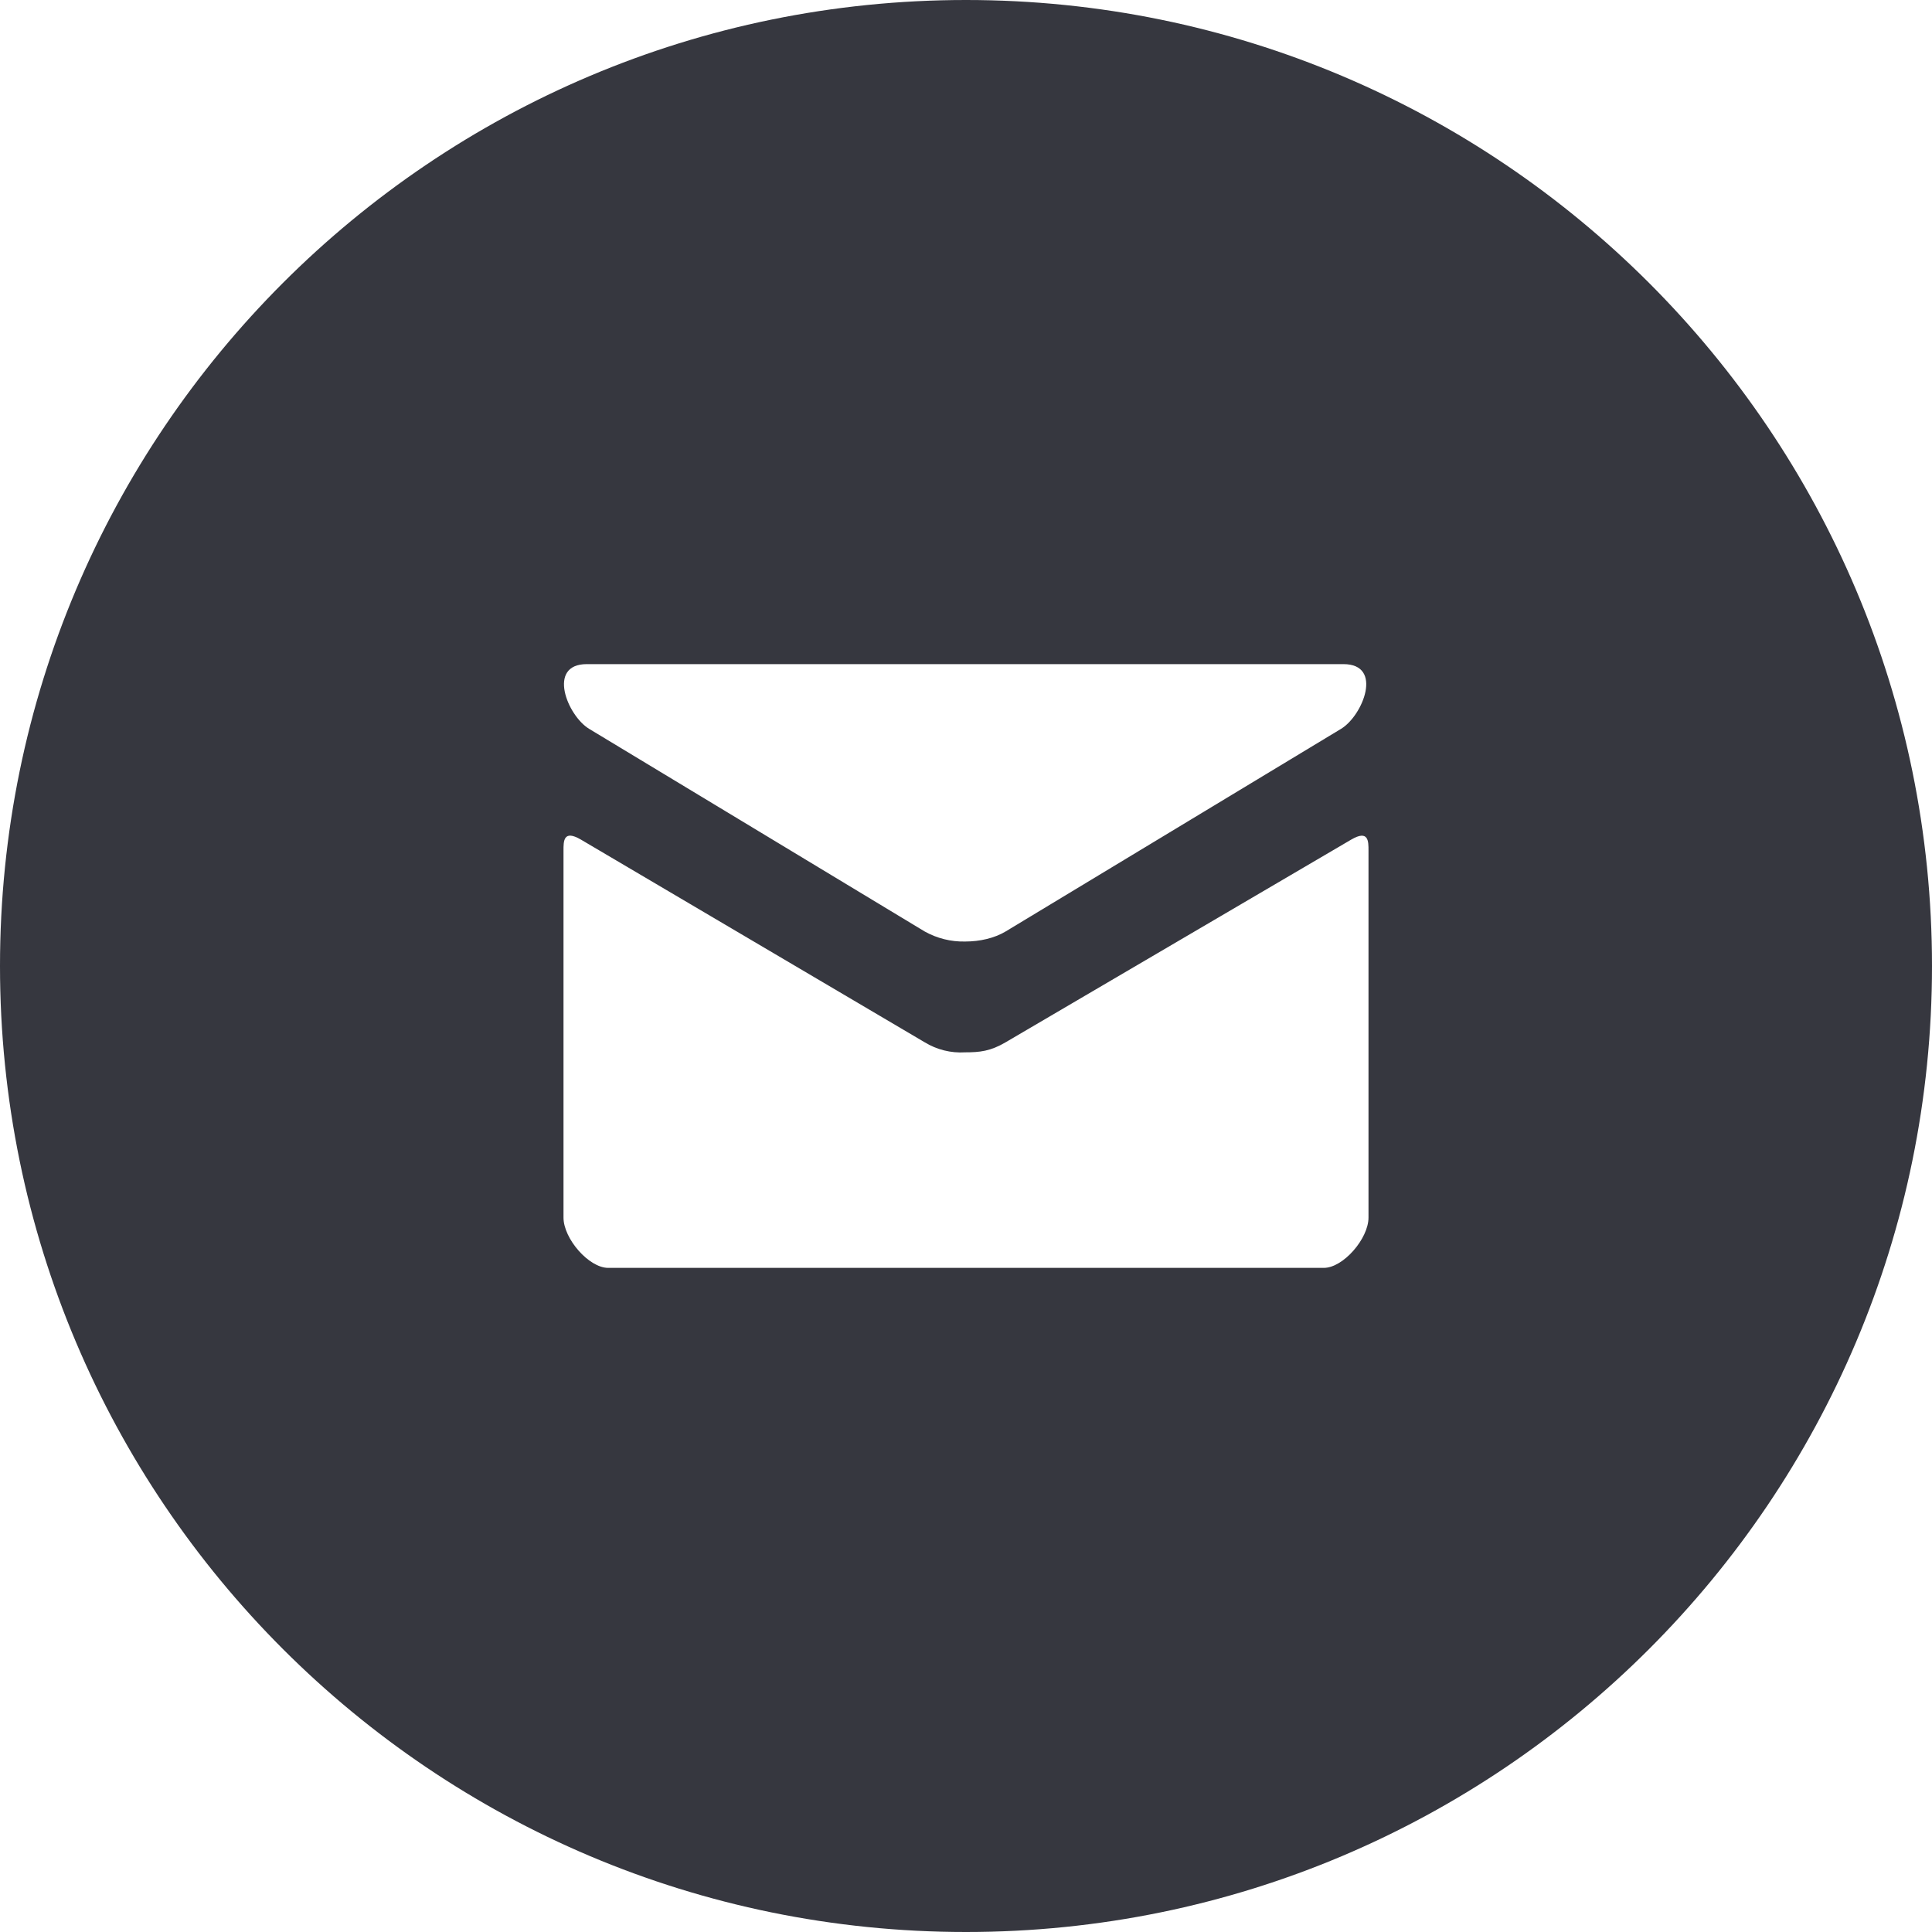 <?xml version="1.0" encoding="UTF-8"?> <svg xmlns="http://www.w3.org/2000/svg" width="48" height="48" viewBox="0 0 48 48" fill="none"><path d="M24 0C10.745 0 0 10.745 0 24C0 37.255 10.745 48 24 48C37.255 48 48 37.255 48 24C48 10.745 37.255 0 24 0ZM14.578 16.5H33.377C34.375 16.5 33.86 17.78 33.318 18.108C32.775 18.433 25.267 22.975 24.985 23.142C24.703 23.31 24.343 23.392 23.977 23.392C23.626 23.4 23.279 23.313 22.973 23.142L14.637 18.108C14.095 17.78 13.582 16.5 14.578 16.5ZM34 30.25C34 30.775 33.37 31.5 32.89 31.5H15.11C14.63 31.5 14 30.775 14 30.25V21.133C14 20.902 13.995 20.605 14.43 20.858L22.973 25.895C23.274 26.079 23.625 26.167 23.977 26.145C24.343 26.145 24.608 26.117 24.985 25.895L33.57 20.86C34.005 20.605 34 20.905 34 21.135V30.25Z" fill="#36373F"></path></svg> 